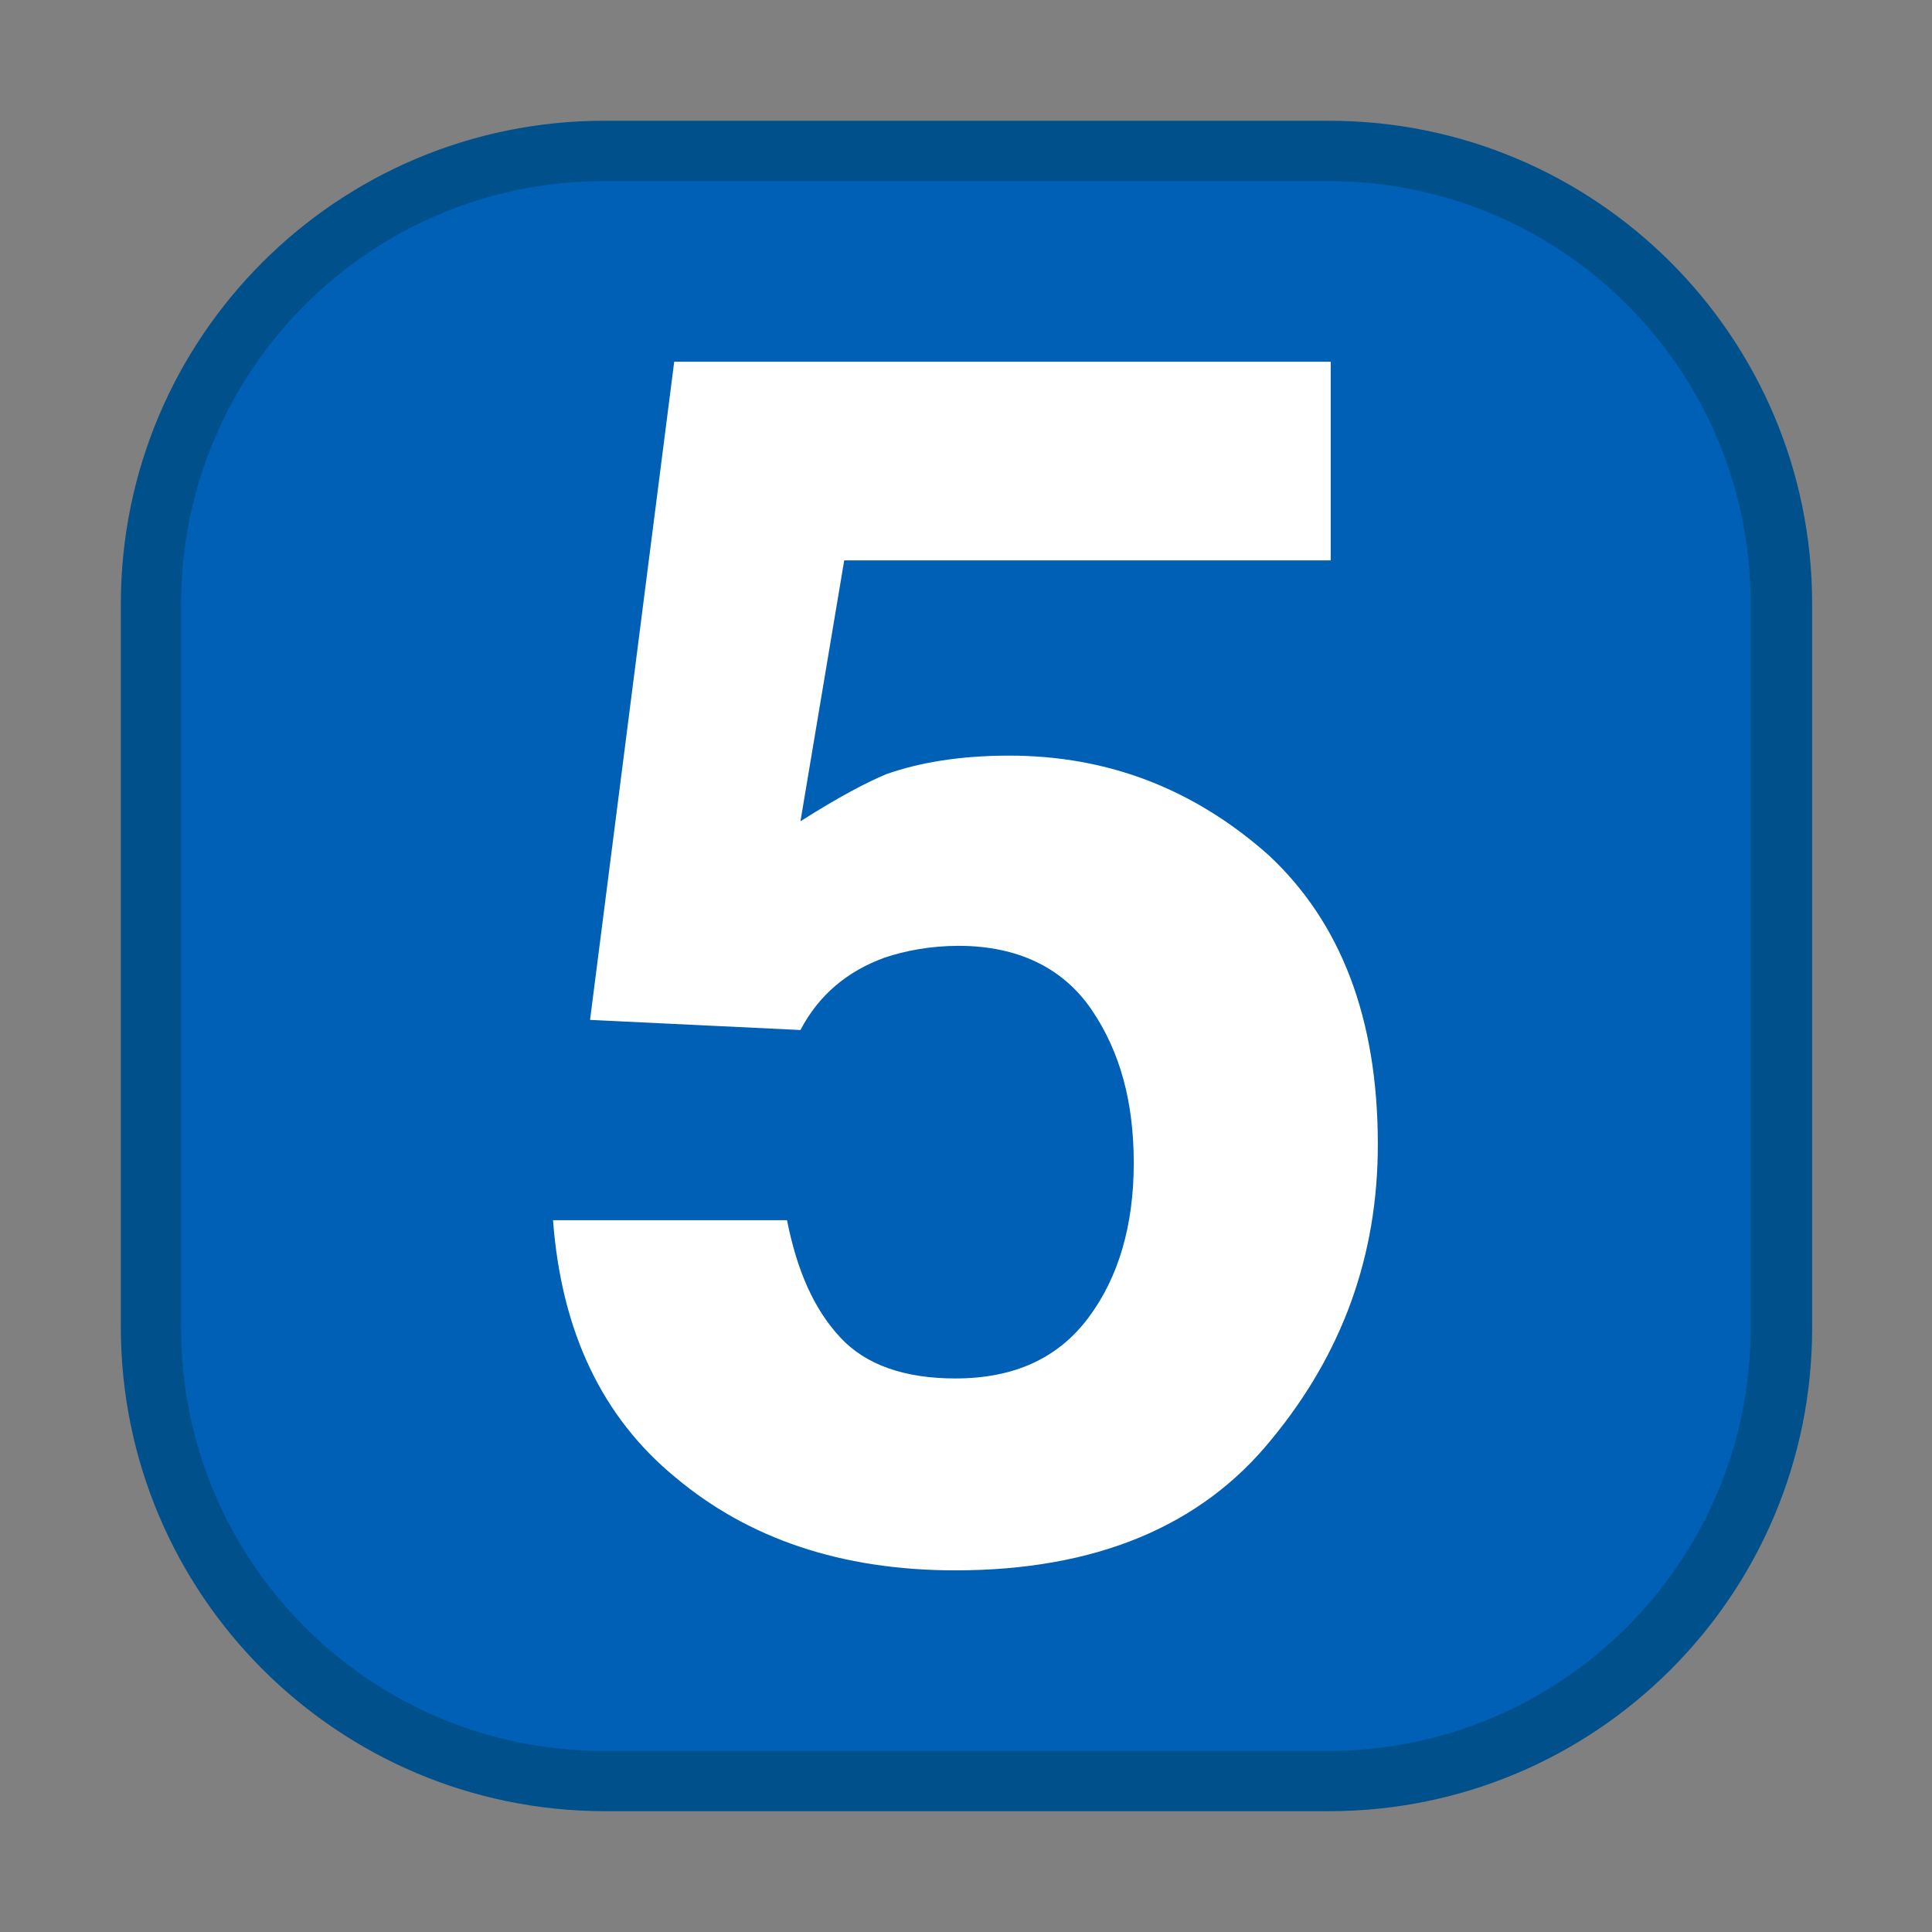 <?xml version="1.0" encoding="UTF-8" standalone="no"?>
<!DOCTYPE svg PUBLIC "-//W3C//DTD SVG 1.1//EN" "http://www.w3.org/Graphics/SVG/1.1/DTD/svg11.dtd">
<svg width="100%" height="100%" viewBox="0 0 64 64" version="1.1" xmlns="http://www.w3.org/2000/svg" xmlns:xlink="http://www.w3.org/1999/xlink" xml:space="preserve" xmlns:serif="http://www.serif.com/" style="fill-rule:evenodd;clip-rule:evenodd;stroke-linejoin:round;stroke-miterlimit:2;">
    <rect x="0" y="0" width="64" height="64" fill="#808080" stroke="none"/>
    <rect id="アートボード1" x="0" y="0" width="64" height="64" style="fill:none;"/>
    <g id="アートボード11" serif:id="アートボード1">
        <g id="reference-grid" serif:id="reference grid">
            <g id="reference-grid1" serif:id="reference grid">
                <g id="icon" transform="matrix(1.028,0,0,1.037,-1.651,-0.148)">
                    <path d="M60,19.429C60,10.908 53.028,4 44.429,4L21.08,4C12.475,4 5.5,10.911 5.5,19.437L5.5,42.538C5.5,51.077 12.487,58 21.105,58L44.429,58C53.028,58 60,51.092 60,42.571L60,19.429Z" style="fill:rgb(0,80,139);"/>
                </g>
                <g id="icon-base" transform="matrix(0.954,0,0,0.963,0.752,2.148)">
                    <path d="M60,18.514C60,10.498 53.442,4 45.352,4L20.173,4C12.069,4 5.5,10.509 5.5,18.538L5.5,43.462C5.5,51.491 12.069,58 20.173,58L45.327,58C53.431,58 60,51.491 60,43.462L60,18.514Z" style="fill:rgb(0,96,182);"/>
                </g>
            </g>
            <g transform="matrix(4.993,0,0,4.993,-69.215,-18.672)">
                <g transform="matrix(11.168,0,0,11.168,17.241,13.946)">
                    <path d="M0.267,-0.352C0.25,-0.352 0.235,-0.349 0.223,-0.345C0.201,-0.337 0.184,-0.323 0.173,-0.302L0.048,-0.308L0.098,-0.699L0.488,-0.699L0.488,-0.581L0.199,-0.581L0.173,-0.426C0.195,-0.44 0.212,-0.449 0.224,-0.454C0.244,-0.461 0.268,-0.465 0.297,-0.465C0.356,-0.465 0.407,-0.445 0.451,-0.406C0.494,-0.366 0.516,-0.309 0.516,-0.234C0.516,-0.168 0.495,-0.11 0.453,-0.059C0.411,-0.007 0.348,0.019 0.265,0.019C0.197,0.019 0.142,0 0.099,-0.036C0.055,-0.072 0.031,-0.123 0.026,-0.189L0.165,-0.189C0.171,-0.159 0.181,-0.136 0.197,-0.119C0.212,-0.103 0.235,-0.095 0.265,-0.095C0.3,-0.095 0.326,-0.107 0.344,-0.131C0.362,-0.155 0.371,-0.186 0.371,-0.223C0.371,-0.259 0.363,-0.289 0.346,-0.314C0.329,-0.339 0.302,-0.352 0.267,-0.352Z" style="fill:white;fill-rule:nonzero;"/>
                </g>
            </g>
        </g>
    </g>
</svg>
